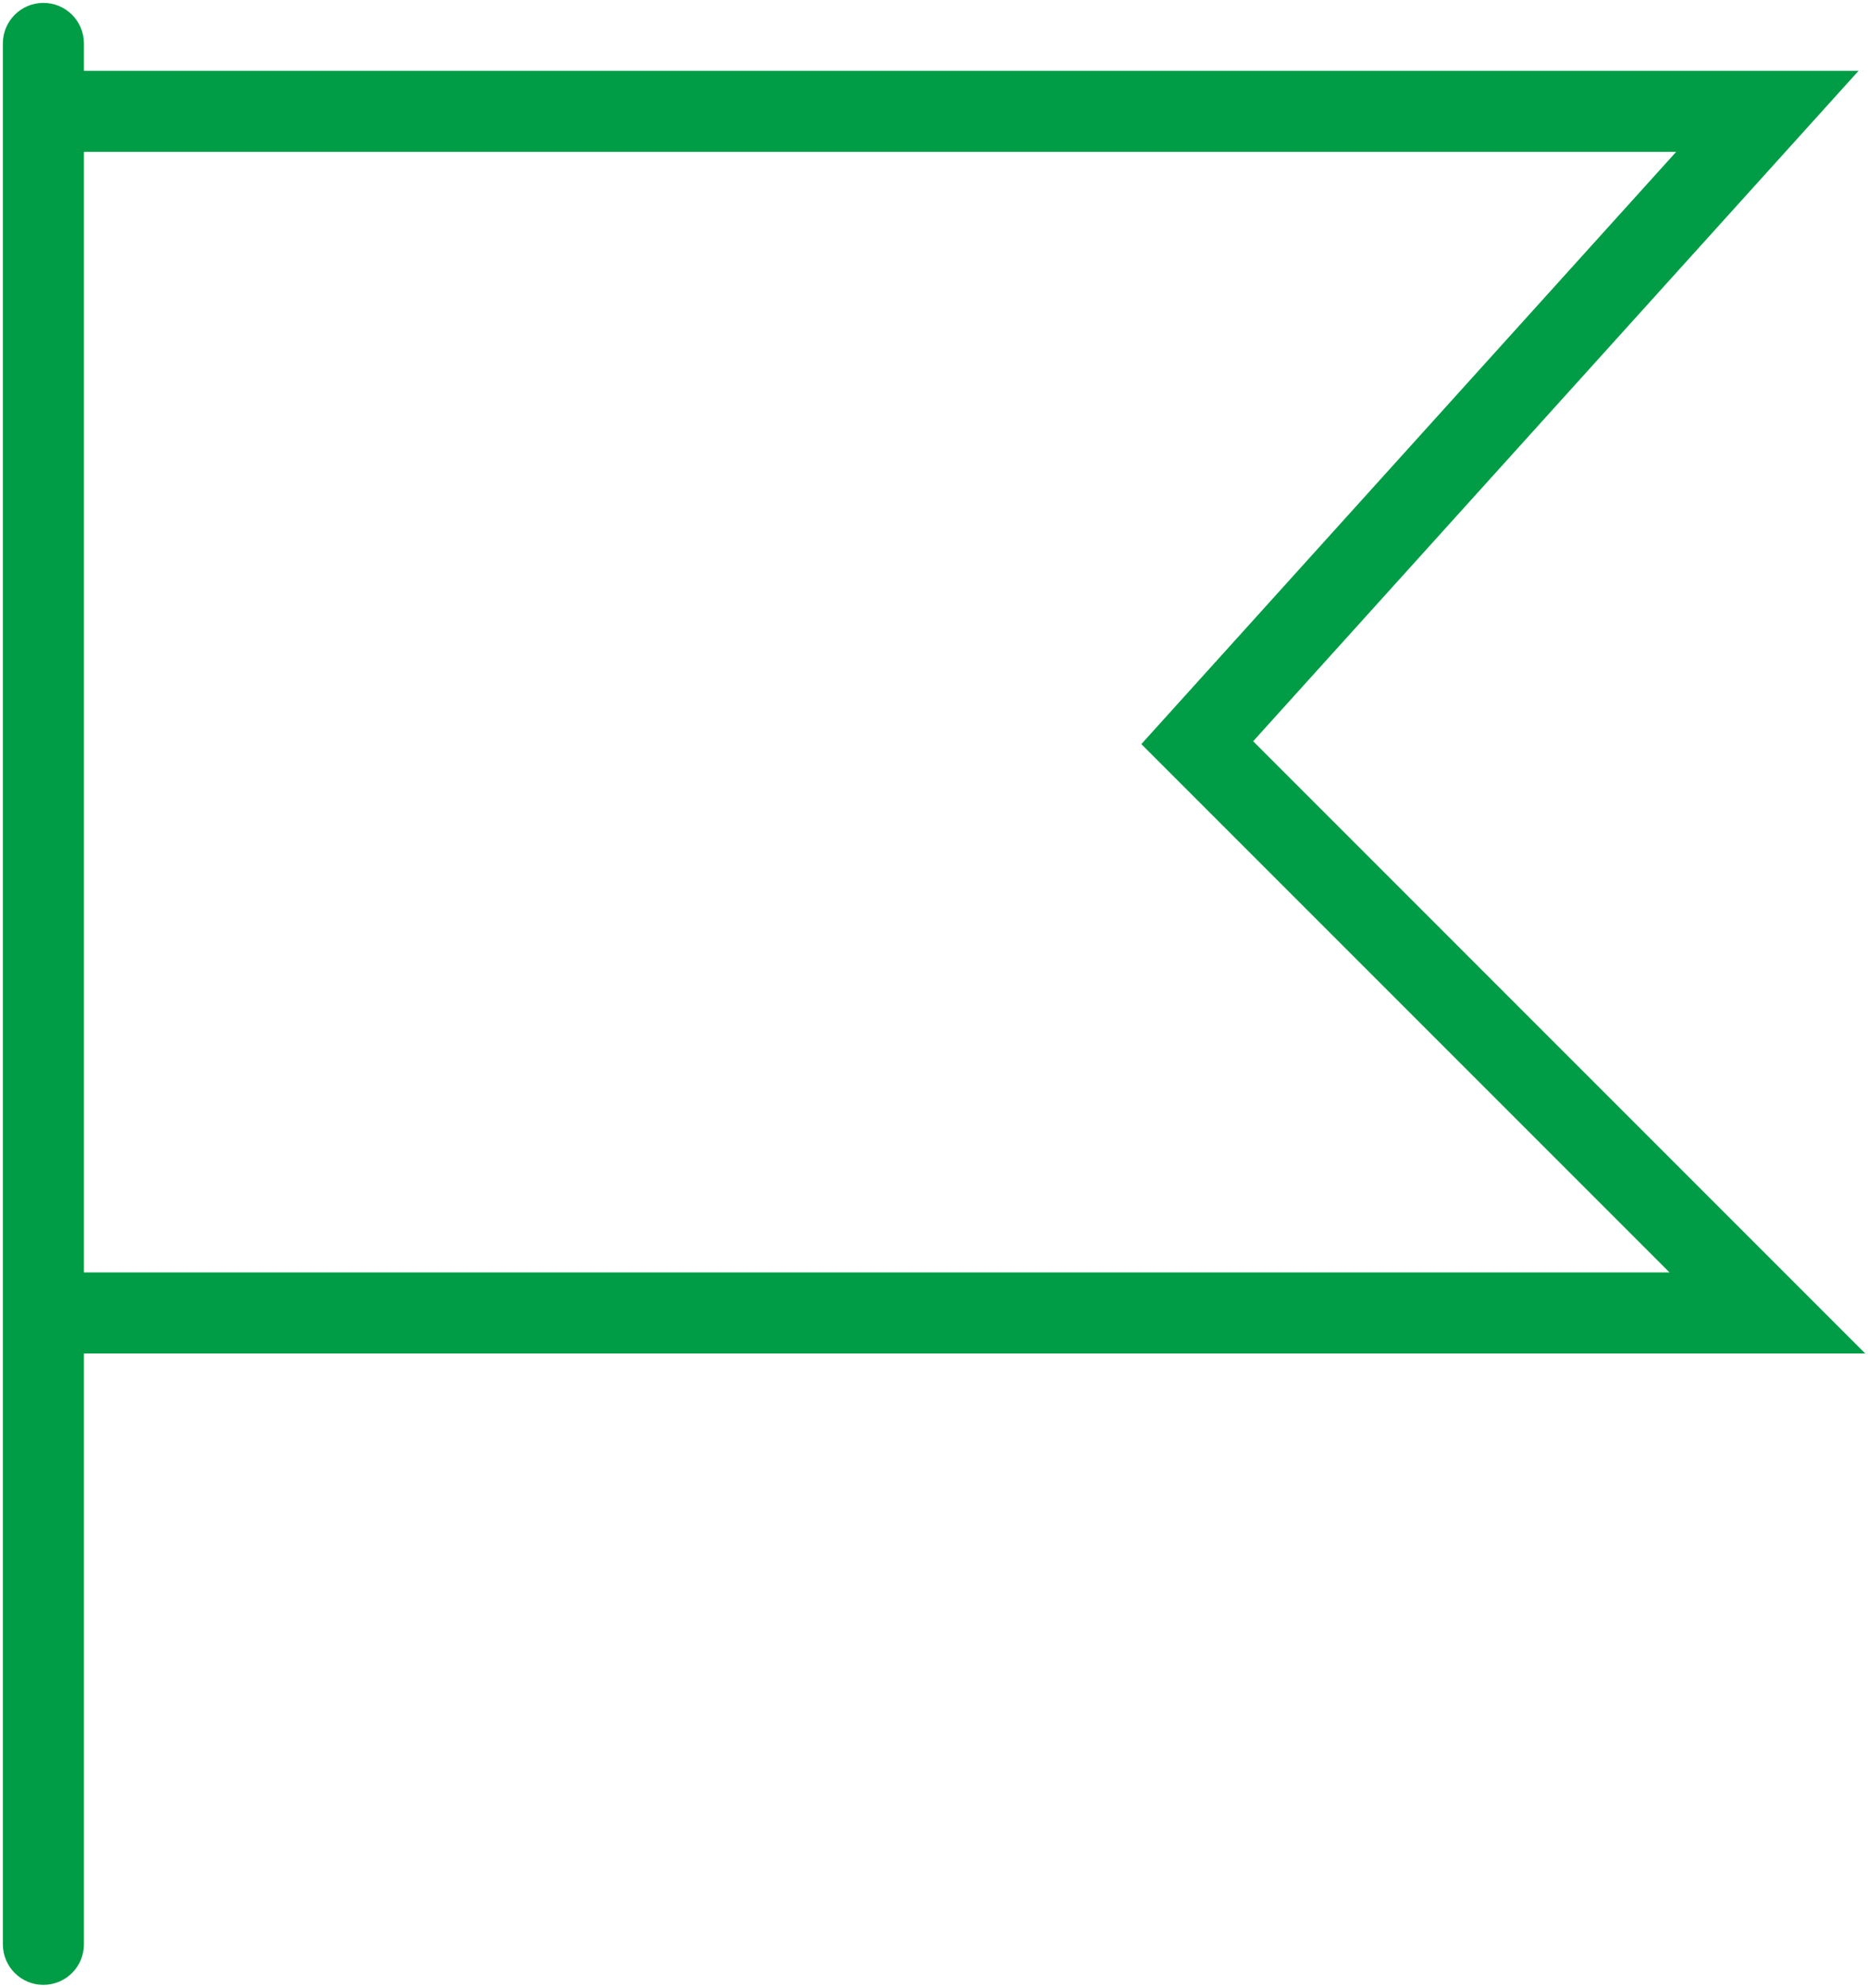 <?xml version="1.0" encoding="UTF-8"?>
<svg xmlns="http://www.w3.org/2000/svg" width="530" height="564" viewBox="0 0 530 564" fill="none">
  <path fill-rule="evenodd" clip-rule="evenodd" d="M23.812 12.321C23.812 5.969 18.664 0.821 12.312 0.821C5.961 0.821 0.812 5.969 0.812 12.321V31.578V372.435V551.529C0.812 557.881 5.961 563.029 12.312 563.029C18.664 563.029 23.812 557.881 23.812 551.529V383.935H529.217L355.551 210.269L527.337 20.078H23.812V12.321ZM23.812 43.078V360.935H473.69L323.83 211.075L475.569 43.078H23.812Z" fill="#009D46"></path>
</svg>

